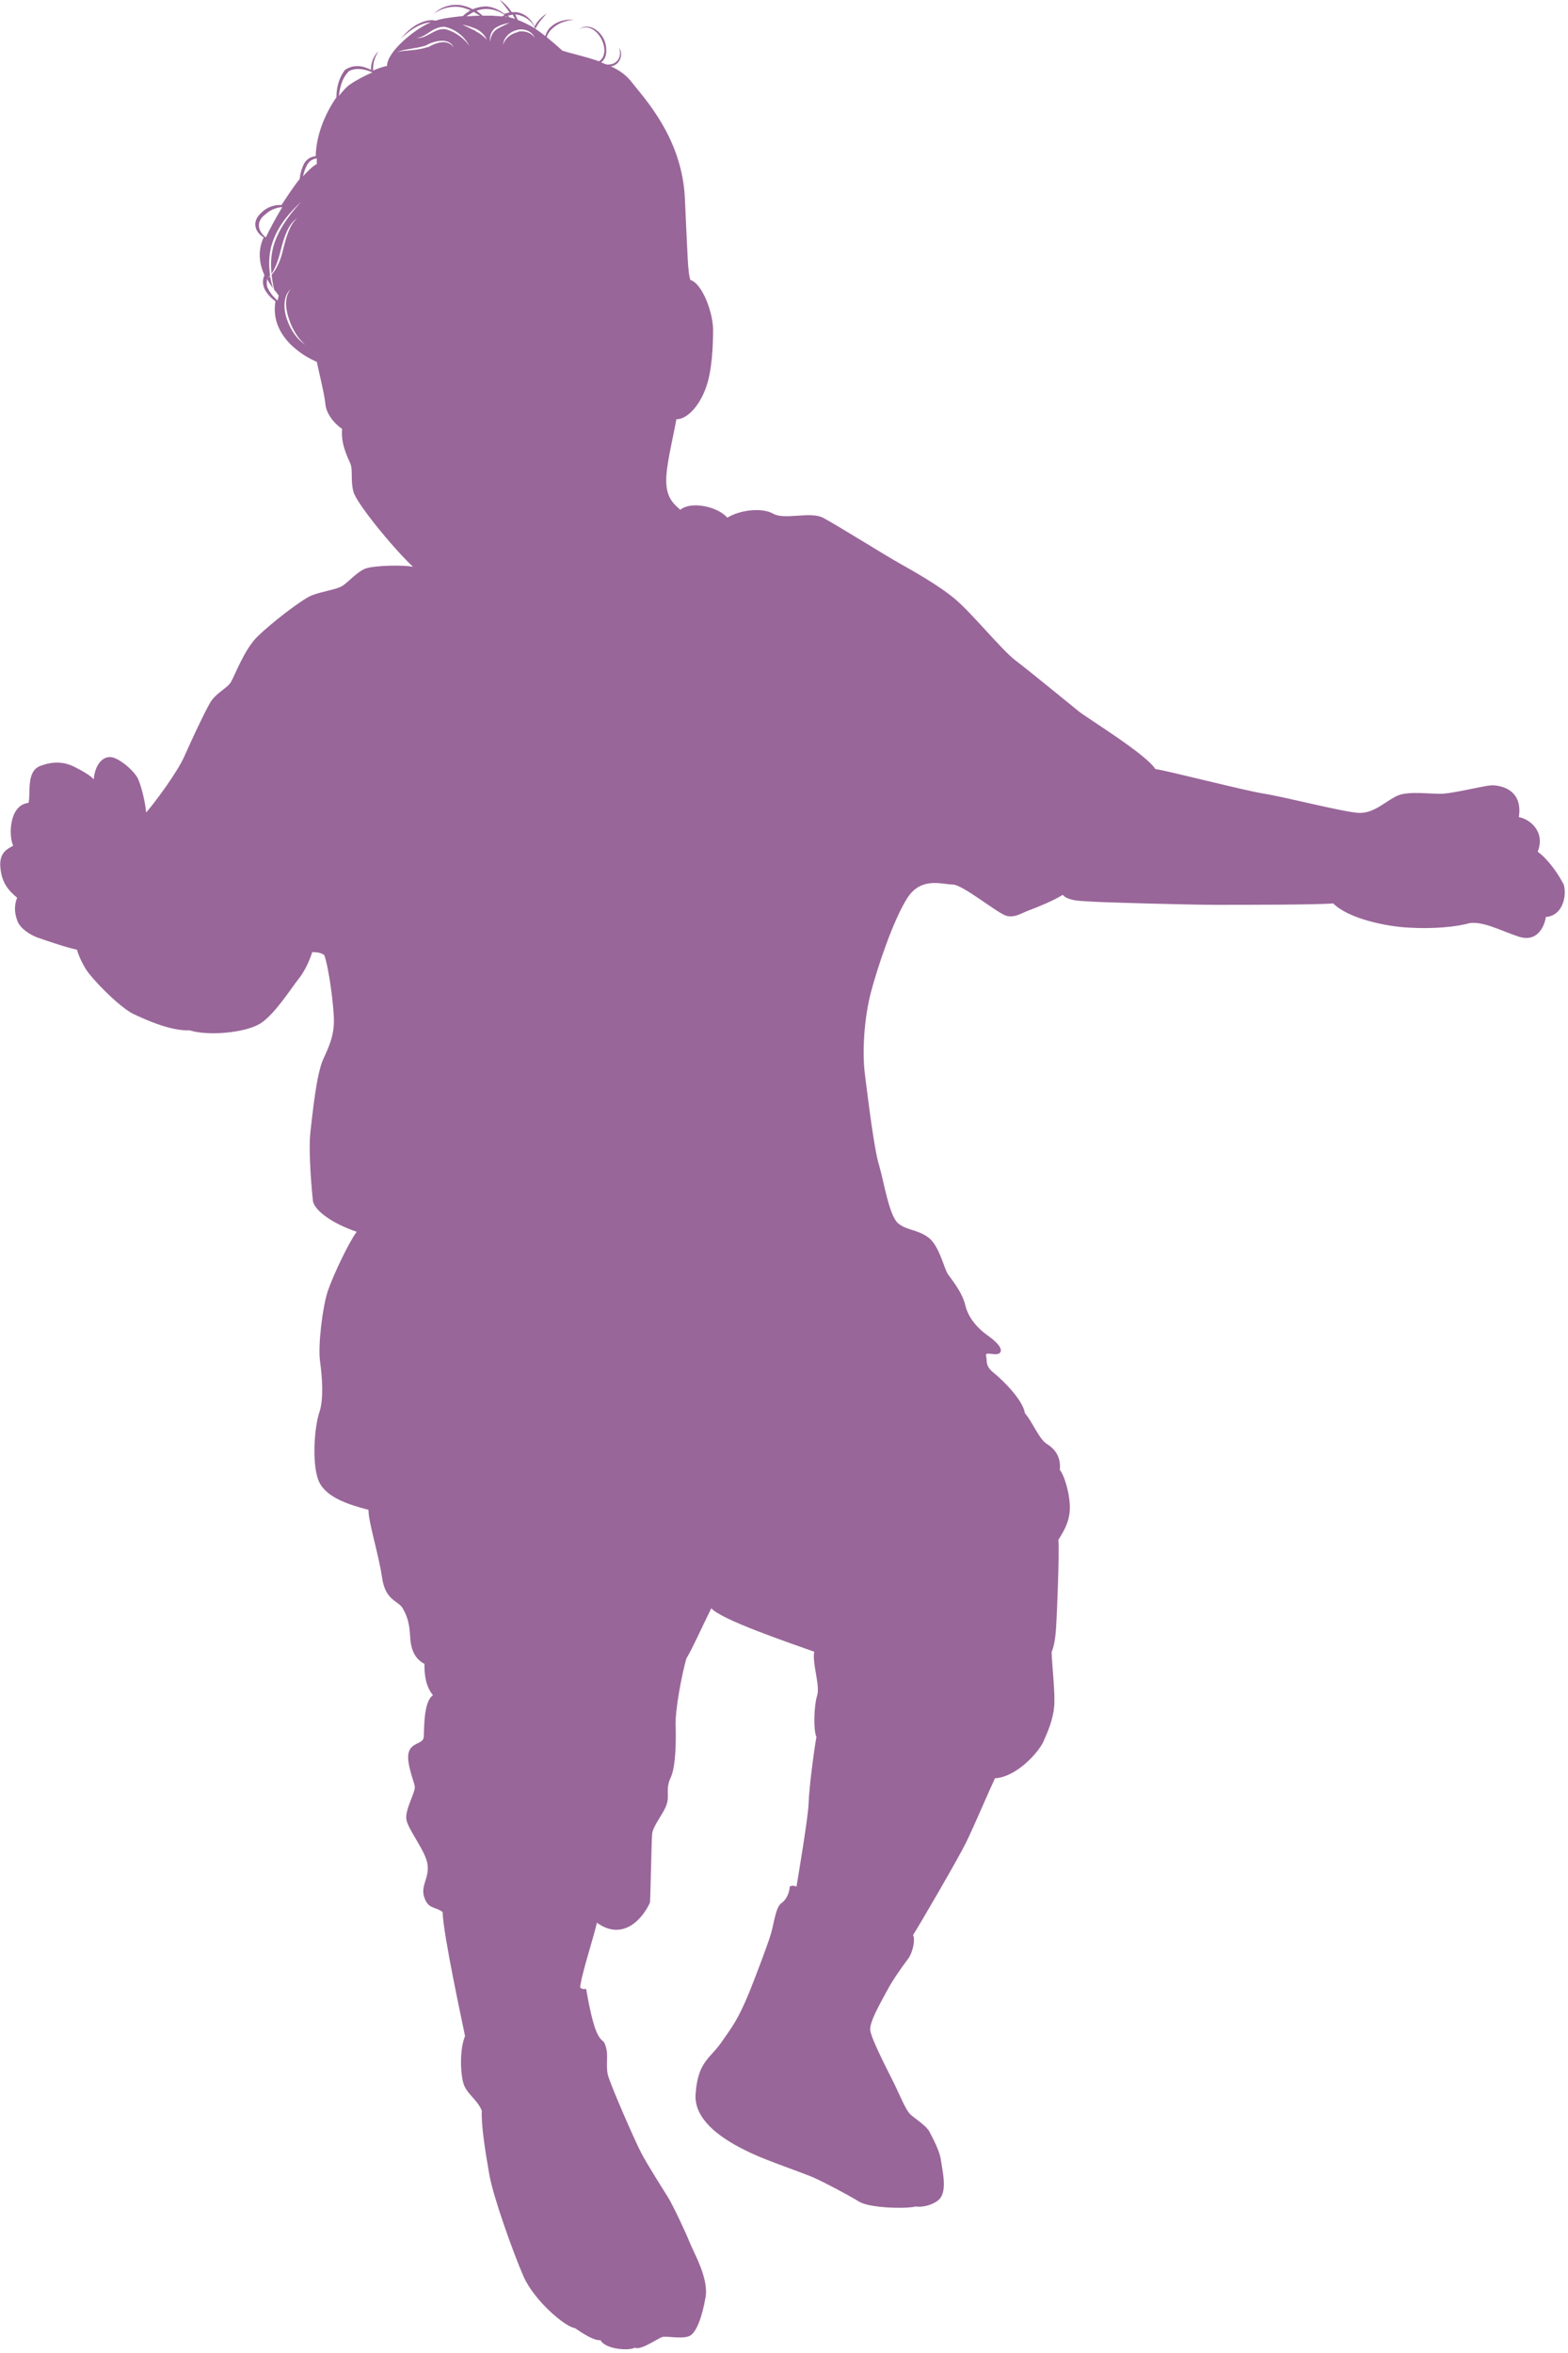 <?xml version="1.0" encoding="UTF-8"?> <svg xmlns="http://www.w3.org/2000/svg" xmlns:xlink="http://www.w3.org/1999/xlink" id="b" data-name="Layer 2" viewBox="0 0 44 66"><defs><style> .e { fill: none; } .f { fill: #969; } .g { clip-path: url(#d); } </style><clipPath id="d"><rect class="e" width="44" height="66"></rect></clipPath></defs><g id="c" data-name="Layer 1"><g class="g"><path class="f" d="M7.49,7.82c.05,.09,.11,.18,.17,.27-.03-.1-.06-.22-.08-.34-.03,.03-.06,.05-.09,.07ZM15.02,.8c-.19-.11-.35-.19-.49-.24-.02-.04-.04-.08-.06-.13,0,0-.01-.02-.02-.02,.05,0,.09,0,.14,.02,.21,.06,.35,.2,.44,.38h0Zm-.49,.1c-.21,.05-.37,.19-.41,.36,0-.17,.15-.35,.36-.41,.22-.08,.47,.04,.52,.21-.08-.14-.28-.21-.47-.17Zm-.78,.28c-.01-.11,0-.27,.14-.39,.14-.09,.29-.13,.41-.15-.1,.05-.23,.1-.36,.18-.13,.09-.17,.22-.19,.35Zm-.21-.74c-.05-.05-.11-.09-.17-.14,.12-.04,.25-.06,.39-.04,.15,.02,.29,.08,.4,.16-.02,.01-.04,.02-.06,.04-.11-.01-.2-.01-.28-.02-.07,0-.17,0-.27,0Zm-.19,.43c-.14-.07-.27-.13-.38-.18,.11,.02,.25,.06,.39,.12,.15,.07,.25,.19,.3,.3-.08-.08-.18-.17-.31-.23Zm-.84-.05c-.31-.05-.55,.29-.82,.24,.26,0,.43-.31,.78-.31,.34,.07,.59,.31,.7,.54-.13-.2-.38-.39-.66-.47Zm-.51,.5c-.32,.11-.63,.08-.86,.14,.22-.09,.51-.09,.8-.18,.27-.15,.67-.23,.79,.05-.16-.23-.45-.16-.73,0Zm1.3-.98c.06,.03,.11,.07,.17,.1-.11,0-.24,.01-.38,.02,.07-.05,.14-.09,.21-.13Zm.9,.12s.02,.02,.03,.02c-.02,0-.04,0-.06-.01,.01,0,.02,0,.03-.01Zm.19-.04s.03,.05,.04,.07c.01,.02,.02,.03,.02,.04-.05-.02-.1-.03-.15-.04l-.05-.05s.09-.02,.14-.03Zm-4.57,1.95c-.09,.06-.19,.17-.31,.32,.03-.25,.09-.51,.29-.7,.21-.1,.44-.05,.65,.04-.21,.09-.44,.21-.63,.34Zm-1.32,2.59c.02-.1,.05-.2,.1-.3,.06-.14,.17-.2,.29-.22,0,.05,0,.11,0,.16-.1,.05-.24,.18-.4,.36Zm-.44,4.02c-.12-.32-.11-.7,.1-.87-.17,.19-.16,.51-.06,.81,.1,.32,.27,.59,.47,.75-.21-.13-.4-.38-.51-.69Zm-.37-.86c.05,.06,.09,.11,.13,.17l-.03,.14c-.12-.1-.22-.22-.29-.38-.02-.08-.02-.15,0-.22,0,0-.02,.02-.03,.02,.04-.04,.08-.08,.11-.13-.04-.26-.04-.55,.04-.84,.16-.55,.53-.94,.83-1.22-.27,.3-.58,.67-.75,1.16-.1,.3-.11,.59-.08,.86,.12-.18,.2-.42,.26-.67,.09-.36,.21-.73,.46-.89-.21,.18-.3,.51-.39,.85-.06,.29-.17,.56-.33,.74,.02,.15,.04,.28,.07,.4Zm-.23-1.46c-.2-.15-.31-.43-.01-.65,.14-.13,.31-.19,.47-.2-.19,.32-.36,.63-.46,.85ZM43.87,24.8c-.13-.28-.45-.72-.72-.91,.23-.59-.26-.93-.53-.97,.13-.82-.59-.91-.8-.89s-1,.21-1.3,.23c-.3,.03-.98-.09-1.31,.06s-.66,.51-1.1,.48c-.44-.03-2.08-.45-2.65-.54-.56-.09-2.65-.63-3.04-.69-.27-.42-1.84-1.38-2.14-1.61-.3-.24-1.43-1.17-1.79-1.44-.36-.27-1.22-1.32-1.67-1.7-.45-.39-1.26-.84-1.58-1.02-.33-.18-1.8-1.1-2.15-1.28-.36-.18-1.07,.07-1.39-.11-.32-.18-.93-.11-1.29,.11-.28-.32-1.03-.47-1.32-.22-.15-.14-.36-.29-.39-.71-.04-.43,.18-1.26,.28-1.83,.32,0,.65-.4,.82-.86,.18-.47,.21-1.19,.21-1.65s-.29-1.29-.64-1.4c-.07-.25-.07-.54-.15-2.26-.07-1.72-1.14-2.83-1.53-3.33-.14-.17-.33-.3-.55-.4h0c.29-.04,.35-.38,.23-.52,.08,.19,0,.45-.28,.47-.02,0-.05,0-.07,0-.05-.02-.1-.04-.15-.06,.1-.08,.16-.2,.14-.4-.02-.42-.48-.77-.76-.52,.31-.22,.7,.18,.71,.58,0,.15-.06,.25-.15,.31-.36-.13-.75-.21-1.03-.3-.16-.15-.31-.27-.44-.38,.03-.09,.08-.17,.16-.24,.18-.17,.41-.23,.6-.24-.19-.03-.47,.02-.67,.22-.07,.07-.1,.15-.13,.23-.09-.07-.18-.14-.26-.19,0,0,0,0-.01-.01t0-.01c.08-.18,.21-.3,.31-.42-.11,.07-.25,.19-.34,.36-.09-.19-.25-.36-.51-.4-.04,0-.08,0-.13,0-.1-.15-.22-.27-.34-.34,.09,.1,.19,.21,.28,.35-.05,.01-.1,.02-.15,.04-.13-.11-.3-.19-.49-.21-.15,0-.28,.03-.4,.08-.07-.04-.14-.07-.22-.09-.34-.1-.68,.03-.86,.21,.21-.15,.56-.26,.89-.14,.05,.02,.09,.03,.13,.05-.08,.05-.15,.1-.21,.16-.28,.03-.56,.06-.77,.13-.07-.02-.15-.02-.24,0-.34,.08-.57,.31-.73,.5,.19-.17,.45-.4,.79-.45h.04c-.47,.2-1.22,.83-1.22,1.22-.1,.02-.24,.06-.39,.13,0-.03,0-.05,0-.07,0-.19,.07-.34,.15-.47-.11,.1-.21,.28-.21,.5v.02c-.21-.11-.47-.17-.73,0-.18,.24-.24,.52-.24,.77-.28,.4-.57,1.02-.58,1.65-.15,.02-.29,.09-.36,.28-.05,.12-.08,.24-.09,.36-.17,.21-.34,.47-.51,.73-.2-.01-.42,.06-.58,.23-.28,.26-.14,.55,.08,.68,0,.01-.02,.03-.02,.04-.15,.36-.1,.71,.04,1.02-.05,.11-.06,.23,0,.38,.08,.15,.19,.27,.31,.35-.17,1,.82,1.56,1.16,1.7,.05,.25,.22,.93,.24,1.18,.02,.25,.22,.53,.47,.7-.04,.42,.15,.78,.23,.97,.08,.19,0,.48,.09,.8,.09,.32,1.08,1.54,1.67,2.1-.25-.06-1.06-.04-1.31,.04-.24,.07-.53,.42-.7,.51-.17,.09-.55,.14-.83,.25-.28,.11-1.14,.78-1.51,1.14-.38,.36-.66,1.13-.76,1.29-.09,.17-.44,.31-.6,.61-.17,.3-.51,1.03-.7,1.46-.19,.44-.83,1.31-1.08,1.59-.02-.28-.13-.72-.22-.93s-.45-.53-.7-.61-.51,.15-.55,.61c-.09-.11-.34-.25-.56-.36-.23-.11-.52-.17-.93-.02-.42,.15-.27,.78-.34,1.04-.55,.06-.56,.93-.43,1.2-.13,.08-.4,.17-.36,.61s.23,.65,.47,.85c-.08,.21-.08,.4,0,.63,.07,.23,.38,.42,.58,.49s.78,.27,1.1,.34c.02,.07,.07,.24,.24,.53,.17,.28,.91,1.04,1.32,1.26,.42,.2,1.08,.49,1.6,.47,.55,.17,1.52,.06,1.93-.16,.41-.21,.91-1.01,1.15-1.31,.24-.31,.36-.72,.36-.72,0,0,.21-.02,.34,.08,.13,.36,.27,1.44,.27,1.84s-.11,.67-.3,1.08c-.19,.42-.3,1.52-.36,2.05-.06,.54,.04,1.64,.07,1.92,.04,.28,.57,.65,1.23,.87-.22,.29-.66,1.22-.81,1.66s-.28,1.54-.22,1.97,.11,1.06-.02,1.44c-.13,.38-.21,1.35-.04,1.86,.17,.51,.85,.72,1.42,.87,0,.36,.28,1.22,.38,1.89,.09,.66,.45,.65,.58,.87,.13,.23,.19,.42,.21,.8,.02,.39,.15,.63,.4,.76,0,.27,.02,.61,.24,.88-.28,.19-.24,.99-.26,1.18-.02,.19-.34,.14-.42,.42-.08,.28,.15,.82,.17,.96,.02,.16-.26,.61-.24,.9,.02,.28,.57,.93,.6,1.31,.04,.38-.21,.58-.09,.91,.11,.32,.29,.24,.51,.4,.02,.65,.55,3.08,.63,3.48-.14,.34-.14,.93-.06,1.27,.07,.34,.38,.47,.53,.82-.02,.42,.1,1.16,.21,1.79,.11,.63,.66,2.17,.96,2.86,.31,.7,1.19,1.43,1.44,1.45,.14,.09,.51,.36,.72,.34,.15,.27,.83,.3,.96,.21,.17,.09,.66-.27,.78-.3s.53,.06,.74-.02c.21-.07,.38-.57,.47-1.1s-.34-1.26-.45-1.54c-.11-.28-.47-1.04-.6-1.25-.13-.21-.59-.93-.76-1.26-.17-.32-.85-1.88-.93-2.17-.07-.29,.02-.55-.06-.8-.07-.25-.11-.07-.27-.44-.15-.36-.28-1.18-.28-1.18,0,0-.11,.02-.17-.04,.02-.32,.4-1.48,.47-1.82,.76,.55,1.32-.17,1.49-.57,.02-.36,.04-1.69,.06-1.92,.02-.23,.34-.59,.41-.84,.08-.24-.04-.42,.11-.74s.15-1.05,.14-1.46c-.02-.42,.17-1.42,.3-1.88,.15-.24,.41-.82,.7-1.41,.27,.32,2.19,.97,2.89,1.22-.07,.3,.17,.95,.08,1.23-.09,.28-.11,.97-.02,1.16-.06,.32-.21,1.44-.22,1.88-.02,.44-.34,2.32-.34,2.32,0,0-.11-.06-.19,0,0,.11-.06,.34-.23,.46-.17,.11-.22,.63-.3,.87-.07,.25-.43,1.2-.6,1.62-.32,.78-.47,.96-.79,1.42-.32,.46-.65,.53-.72,1.43-.08,.89,1.11,1.46,1.55,1.67,.44,.21,1.44,.55,1.74,.68,.3,.13,.98,.49,1.29,.68,.3,.19,1.34,.21,1.6,.14,.23,.04,.63-.09,.72-.29,.14-.27,.02-.74-.02-1.03-.03-.23-.23-.61-.32-.78-.09-.17-.4-.36-.53-.48-.13-.11-.34-.63-.45-.85-.11-.23-.66-1.27-.68-1.52-.02-.24,.3-.78,.47-1.1,.17-.32,.43-.68,.58-.88,.15-.19,.22-.57,.15-.68,.15-.23,1.27-2.15,1.49-2.6,.22-.45,.64-1.44,.81-1.8,.62-.04,1.23-.74,1.36-1.03,.13-.29,.27-.63,.3-.97,.04-.34-.07-1.28-.07-1.54,.07-.17,.11-.4,.13-.76,.02-.36,.09-1.97,.06-2.39,.09-.15,.3-.44,.32-.84,.02-.4-.15-.97-.28-1.12,.04-.4-.17-.61-.38-.74-.21-.14-.4-.63-.6-.85-.05-.36-.6-.91-.86-1.12-.27-.21-.19-.34-.23-.49s.32,.04,.4-.1c.08-.13-.17-.34-.38-.49-.21-.15-.51-.44-.6-.82-.09-.38-.38-.72-.49-.88s-.24-.8-.55-1.03-.6-.19-.85-.4c-.25-.21-.4-1.18-.53-1.62-.14-.43-.32-1.93-.4-2.56-.08-.63-.02-1.58,.17-2.3,.19-.72,.63-2.03,1.02-2.64s.98-.38,1.27-.38,1.27,.82,1.52,.88c.24,.06,.43-.09,.66-.17,.22-.08,.68-.27,.91-.42,.17,.19,.59,.17,.83,.19,.24,.02,2.7,.09,3.49,.09s2.82,0,3.27-.04c.42,.42,1.47,.65,2.14,.68,.66,.04,1.32-.02,1.7-.13,.4-.04,.85,.21,1.36,.38s.72-.25,.77-.55c.52-.04,.61-.7,.47-.99"></path></g></g></svg> 